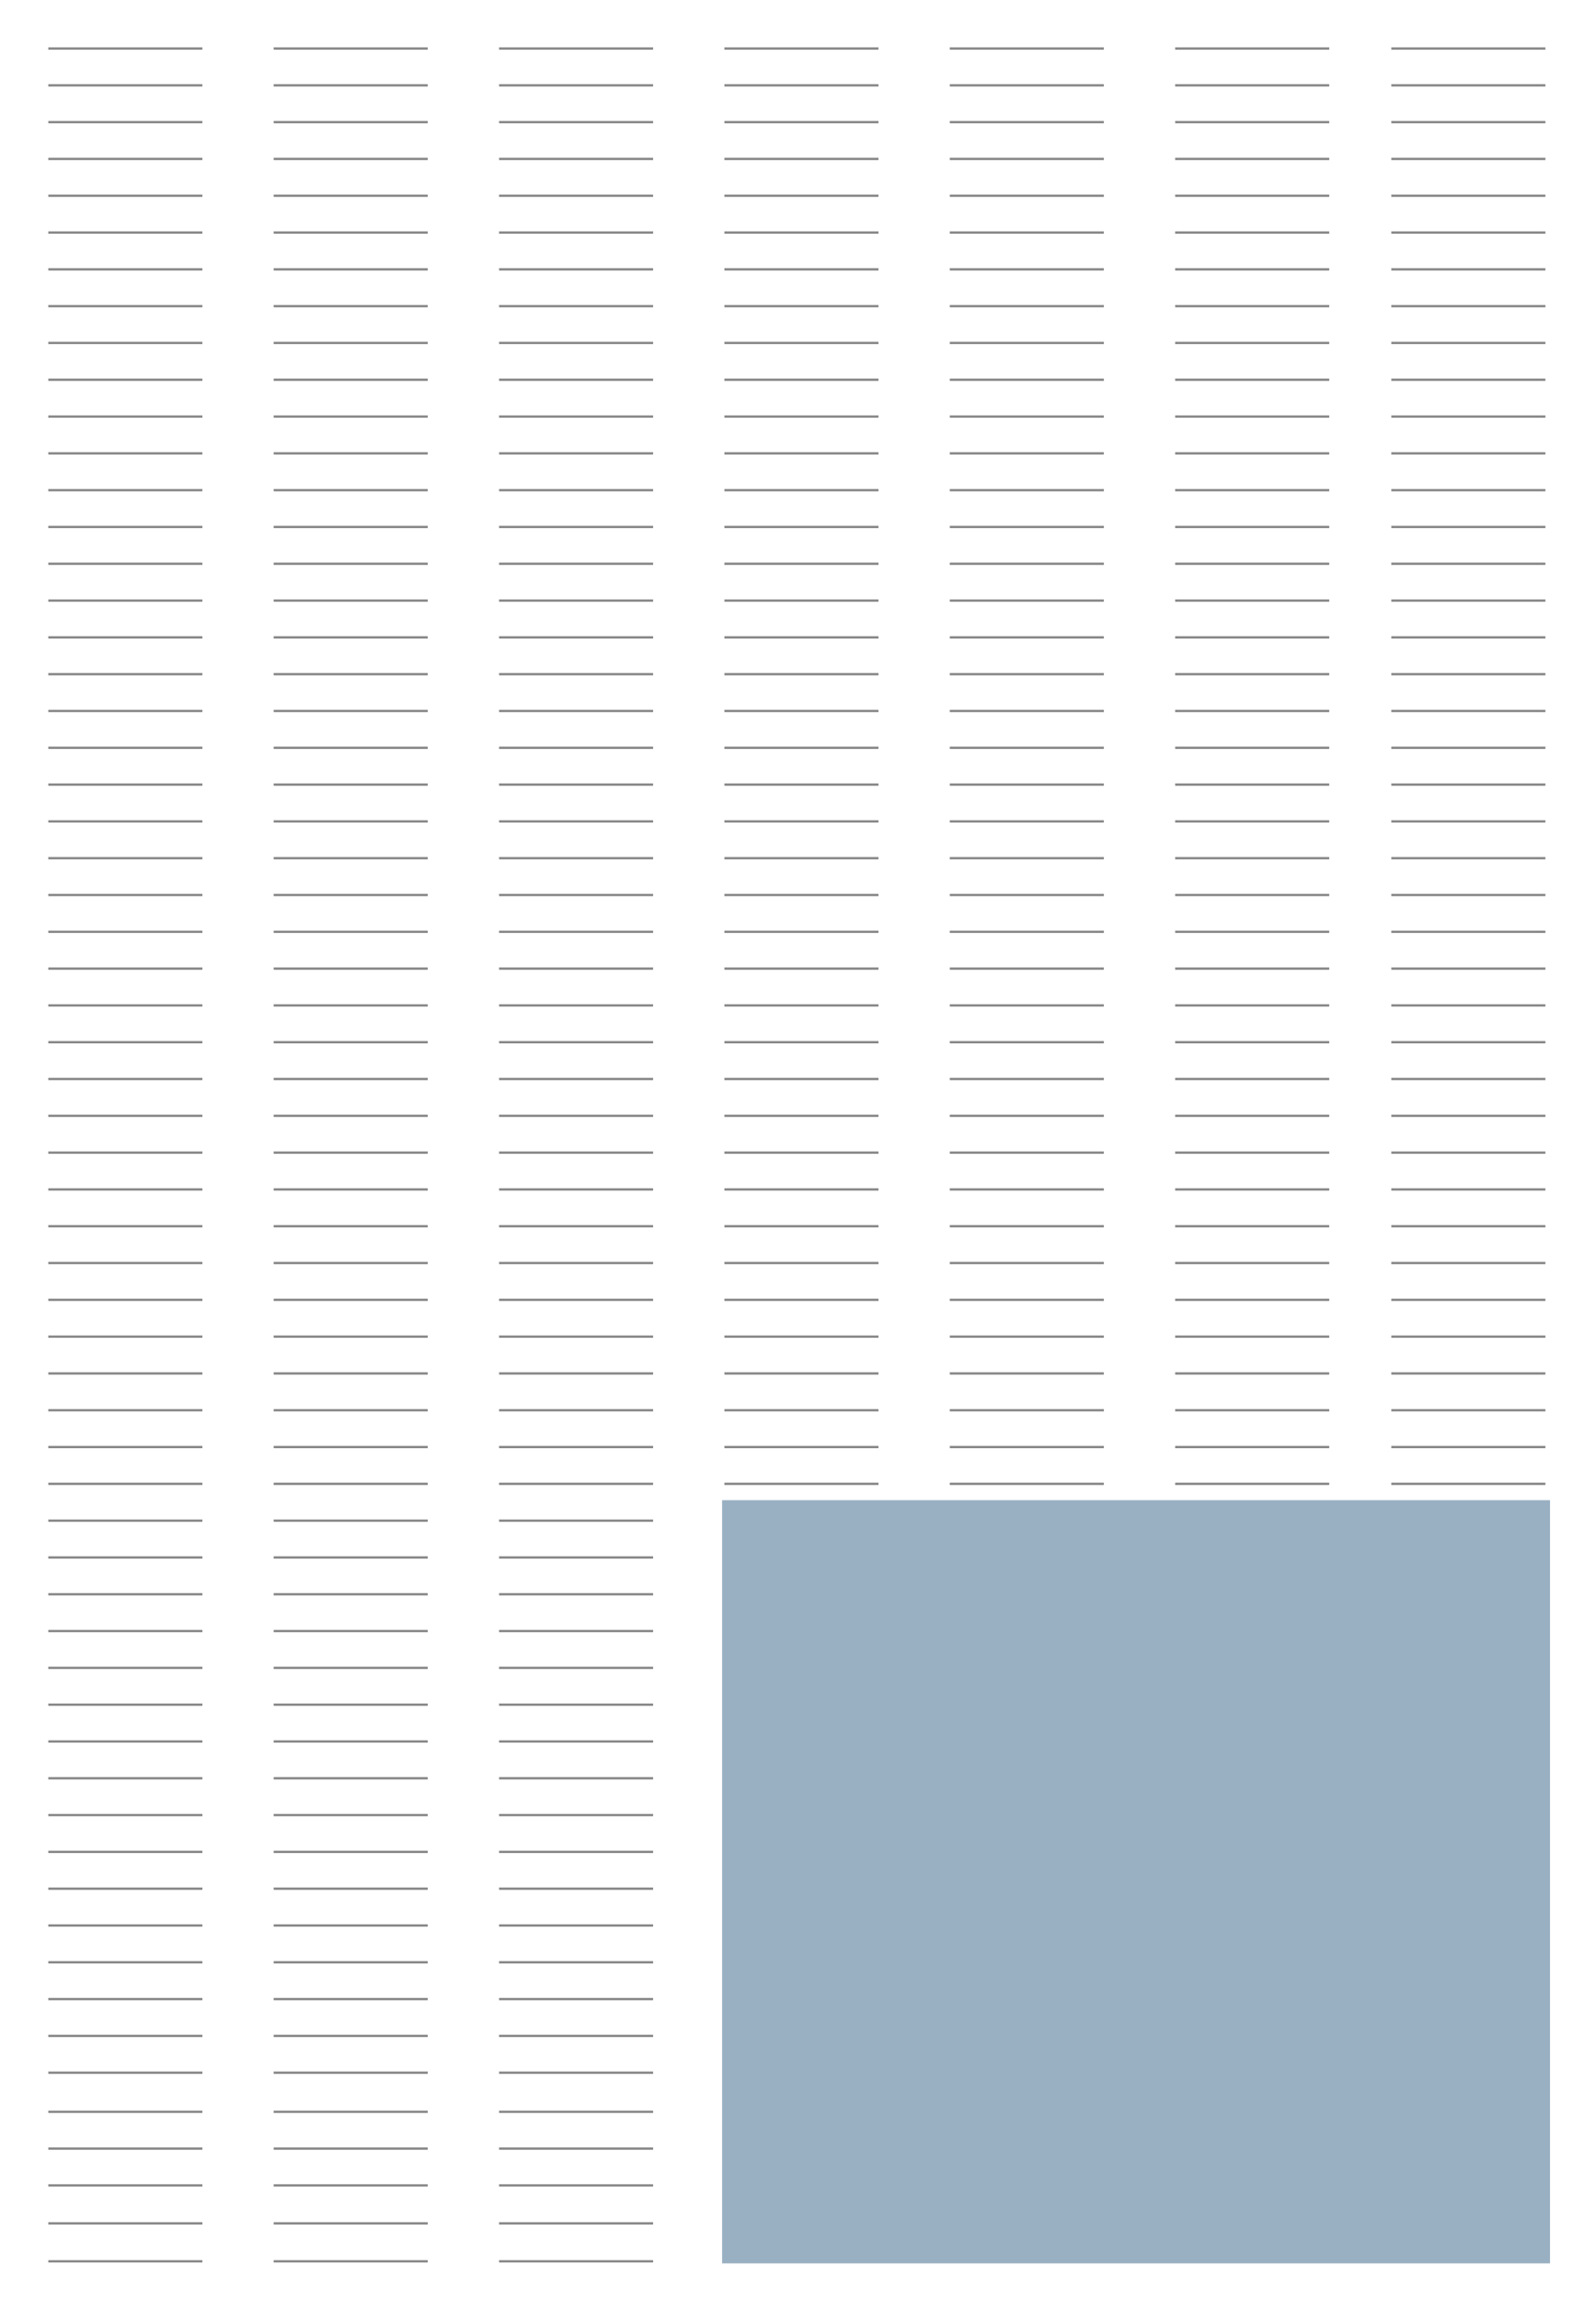 <?xml version="1.0" encoding="UTF-8"?>
<svg id="_7-spaltig" data-name="7-spaltig" xmlns="http://www.w3.org/2000/svg" viewBox="0 0 347 500">
  <defs>
    <style>
      .cls-1 {
        fill: #99afc2;
      }

      .cls-1, .cls-2 {
        stroke-width: 0px;
      }

      .cls-3 {
        fill: none;
        stroke: #878787;
        stroke-miterlimit: 10;
        stroke-width: .5px;
      }

      .cls-2 {
        fill: #fff;
      }
    </style>
  </defs>
  <g id="piktogramm-4-spaltig-200_Kopie" data-name="piktogramm-4-spaltig-200 Kopie">
    <rect id="bg-white" class="cls-2" width="347" height="500"/>
    <g id="strokes">
      <g>
        <line class="cls-3" x1="10.5" y1="10.55" x2="44" y2="10.55"/>
        <line class="cls-3" x1="10.5" y1="18.55" x2="44" y2="18.55"/>
        <line class="cls-3" x1="10.5" y1="26.55" x2="44" y2="26.55"/>
        <line class="cls-3" x1="10.5" y1="34.55" x2="44" y2="34.55"/>
        <line class="cls-3" x1="10.5" y1="42.55" x2="44" y2="42.55"/>
        <line class="cls-3" x1="10.5" y1="50.55" x2="44" y2="50.55"/>
        <line class="cls-3" x1="10.5" y1="58.55" x2="44" y2="58.55"/>
        <line class="cls-3" x1="10.5" y1="66.55" x2="44" y2="66.55"/>
        <line class="cls-3" x1="10.5" y1="74.55" x2="44" y2="74.55"/>
        <line class="cls-3" x1="10.5" y1="82.55" x2="44" y2="82.55"/>
        <line class="cls-3" x1="10.5" y1="90.55" x2="44" y2="90.55"/>
        <line class="cls-3" x1="10.5" y1="98.55" x2="44" y2="98.55"/>
        <line class="cls-3" x1="10.5" y1="106.55" x2="44" y2="106.55"/>
        <line class="cls-3" x1="10.5" y1="114.55" x2="44" y2="114.55"/>
        <line class="cls-3" x1="10.5" y1="122.55" x2="44" y2="122.55"/>
        <line class="cls-3" x1="10.5" y1="130.55" x2="44" y2="130.55"/>
        <line class="cls-3" x1="10.5" y1="138.55" x2="44" y2="138.55"/>
        <line class="cls-3" x1="10.5" y1="146.55" x2="44" y2="146.55"/>
        <line class="cls-3" x1="10.5" y1="154.55" x2="44" y2="154.55"/>
        <line class="cls-3" x1="10.5" y1="162.55" x2="44" y2="162.55"/>
        <line class="cls-3" x1="10.5" y1="170.55" x2="44" y2="170.55"/>
        <line class="cls-3" x1="10.5" y1="178.55" x2="44" y2="178.55"/>
        <line class="cls-3" x1="10.5" y1="186.55" x2="44" y2="186.55"/>
        <line class="cls-3" x1="10.5" y1="194.55" x2="44" y2="194.55"/>
        <line class="cls-3" x1="10.5" y1="202.55" x2="44" y2="202.55"/>
        <line class="cls-3" x1="10.5" y1="210.55" x2="44" y2="210.55"/>
        <line class="cls-3" x1="10.5" y1="218.55" x2="44" y2="218.55"/>
        <line class="cls-3" x1="10.5" y1="226.55" x2="44" y2="226.55"/>
        <line class="cls-3" x1="10.5" y1="234.55" x2="44" y2="234.55"/>
        <line class="cls-3" x1="10.5" y1="242.55" x2="44" y2="242.55"/>
        <line class="cls-3" x1="10.5" y1="250.55" x2="44" y2="250.55"/>
        <line class="cls-3" x1="10.5" y1="258.55" x2="44" y2="258.55"/>
        <line class="cls-3" x1="10.5" y1="266.55" x2="44" y2="266.55"/>
        <line class="cls-3" x1="10.5" y1="274.55" x2="44" y2="274.55"/>
        <line class="cls-3" x1="10.5" y1="282.55" x2="44" y2="282.55"/>
        <line class="cls-3" x1="10.5" y1="290.55" x2="44" y2="290.55"/>
        <line class="cls-3" x1="10.5" y1="298.55" x2="44" y2="298.55"/>
        <line class="cls-3" x1="10.5" y1="306.55" x2="44" y2="306.55"/>
        <line class="cls-3" x1="10.5" y1="314.55" x2="44" y2="314.55"/>
        <line class="cls-3" x1="10.5" y1="322.55" x2="44" y2="322.55"/>
        <line class="cls-3" x1="10.5" y1="330.55" x2="44" y2="330.55"/>
        <line class="cls-3" x1="10.5" y1="338.55" x2="44" y2="338.55"/>
        <line class="cls-3" x1="10.5" y1="346.55" x2="44" y2="346.55"/>
        <line class="cls-3" x1="10.5" y1="354.55" x2="44" y2="354.55"/>
        <line class="cls-3" x1="10.5" y1="362.55" x2="44" y2="362.55"/>
        <line class="cls-3" x1="10.5" y1="370.55" x2="44" y2="370.55"/>
        <line class="cls-3" x1="10.5" y1="378.55" x2="44" y2="378.55"/>
        <line class="cls-3" x1="10.5" y1="386.55" x2="44" y2="386.55"/>
        <line class="cls-3" x1="10.5" y1="394.55" x2="44" y2="394.55"/>
        <line class="cls-3" x1="10.5" y1="402.55" x2="44" y2="402.55"/>
        <line class="cls-3" x1="10.5" y1="410.55" x2="44" y2="410.55"/>
        <line class="cls-3" x1="10.5" y1="418.55" x2="44" y2="418.55"/>
        <line class="cls-3" x1="10.5" y1="426.55" x2="44" y2="426.55"/>
        <line class="cls-3" x1="10.5" y1="434.55" x2="44" y2="434.55"/>
        <line class="cls-3" x1="10.5" y1="442.55" x2="44" y2="442.55"/>
        <line class="cls-3" x1="10.5" y1="450.55" x2="44" y2="450.55"/>
        <line class="cls-3" x1="10.5" y1="459.05" x2="44" y2="459.05"/>
        <line class="cls-3" x1="10.5" y1="467.05" x2="44" y2="467.05"/>
        <line class="cls-3" x1="10.5" y1="475.05" x2="44" y2="475.05"/>
        <line class="cls-3" x1="10.5" y1="483.3" x2="44" y2="483.3"/>
        <line class="cls-3" x1="10.5" y1="491.55" x2="44" y2="491.55"/>
      </g>
      <g>
        <line class="cls-3" x1="59.5" y1="10.55" x2="93" y2="10.55"/>
        <line class="cls-3" x1="59.5" y1="18.55" x2="93" y2="18.55"/>
        <line class="cls-3" x1="59.5" y1="26.55" x2="93" y2="26.55"/>
        <line class="cls-3" x1="59.5" y1="34.55" x2="93" y2="34.55"/>
        <line class="cls-3" x1="59.5" y1="42.55" x2="93" y2="42.55"/>
        <line class="cls-3" x1="59.5" y1="50.55" x2="93" y2="50.55"/>
        <line class="cls-3" x1="59.5" y1="58.55" x2="93" y2="58.55"/>
        <line class="cls-3" x1="59.5" y1="66.55" x2="93" y2="66.55"/>
        <line class="cls-3" x1="59.5" y1="74.55" x2="93" y2="74.55"/>
        <line class="cls-3" x1="59.5" y1="82.55" x2="93" y2="82.55"/>
        <line class="cls-3" x1="59.5" y1="90.55" x2="93" y2="90.55"/>
        <line class="cls-3" x1="59.5" y1="98.55" x2="93" y2="98.55"/>
        <line class="cls-3" x1="59.5" y1="106.55" x2="93" y2="106.55"/>
        <line class="cls-3" x1="59.5" y1="114.55" x2="93" y2="114.55"/>
        <line class="cls-3" x1="59.5" y1="122.55" x2="93" y2="122.55"/>
        <line class="cls-3" x1="59.5" y1="130.55" x2="93" y2="130.55"/>
        <line class="cls-3" x1="59.5" y1="138.55" x2="93" y2="138.55"/>
        <line class="cls-3" x1="59.5" y1="146.55" x2="93" y2="146.55"/>
        <line class="cls-3" x1="59.5" y1="154.55" x2="93" y2="154.55"/>
        <line class="cls-3" x1="59.5" y1="162.55" x2="93" y2="162.55"/>
        <line class="cls-3" x1="59.5" y1="170.55" x2="93" y2="170.55"/>
        <line class="cls-3" x1="59.5" y1="178.55" x2="93" y2="178.55"/>
        <line class="cls-3" x1="59.5" y1="186.55" x2="93" y2="186.55"/>
        <line class="cls-3" x1="59.5" y1="194.55" x2="93" y2="194.55"/>
        <line class="cls-3" x1="59.5" y1="202.55" x2="93" y2="202.55"/>
        <line class="cls-3" x1="59.5" y1="210.55" x2="93" y2="210.55"/>
        <line class="cls-3" x1="59.5" y1="218.55" x2="93" y2="218.55"/>
        <line class="cls-3" x1="59.5" y1="226.55" x2="93" y2="226.55"/>
        <line class="cls-3" x1="59.5" y1="234.55" x2="93" y2="234.55"/>
        <line class="cls-3" x1="59.5" y1="242.55" x2="93" y2="242.55"/>
        <line class="cls-3" x1="59.5" y1="250.55" x2="93" y2="250.55"/>
        <line class="cls-3" x1="59.5" y1="258.55" x2="93" y2="258.55"/>
        <line class="cls-3" x1="59.5" y1="266.55" x2="93" y2="266.55"/>
        <line class="cls-3" x1="59.5" y1="274.55" x2="93" y2="274.55"/>
        <line class="cls-3" x1="59.5" y1="282.55" x2="93" y2="282.55"/>
        <line class="cls-3" x1="59.5" y1="290.55" x2="93" y2="290.55"/>
        <line class="cls-3" x1="59.5" y1="298.55" x2="93" y2="298.55"/>
        <line class="cls-3" x1="59.5" y1="306.55" x2="93" y2="306.55"/>
        <line class="cls-3" x1="59.5" y1="314.55" x2="93" y2="314.55"/>
        <line class="cls-3" x1="59.5" y1="322.55" x2="93" y2="322.55"/>
        <line class="cls-3" x1="59.5" y1="330.55" x2="93" y2="330.55"/>
        <line class="cls-3" x1="59.5" y1="338.55" x2="93" y2="338.55"/>
        <line class="cls-3" x1="59.5" y1="346.55" x2="93" y2="346.55"/>
        <line class="cls-3" x1="59.5" y1="354.55" x2="93" y2="354.55"/>
        <line class="cls-3" x1="59.5" y1="362.55" x2="93" y2="362.55"/>
        <line class="cls-3" x1="59.5" y1="370.55" x2="93" y2="370.55"/>
        <line class="cls-3" x1="59.5" y1="378.55" x2="93" y2="378.55"/>
        <line class="cls-3" x1="59.5" y1="386.55" x2="93" y2="386.55"/>
        <line class="cls-3" x1="59.5" y1="394.55" x2="93" y2="394.55"/>
        <line class="cls-3" x1="59.5" y1="402.55" x2="93" y2="402.55"/>
        <line class="cls-3" x1="59.5" y1="410.55" x2="93" y2="410.55"/>
        <line class="cls-3" x1="59.5" y1="418.55" x2="93" y2="418.55"/>
        <line class="cls-3" x1="59.5" y1="426.55" x2="93" y2="426.55"/>
        <line class="cls-3" x1="59.5" y1="434.55" x2="93" y2="434.55"/>
        <line class="cls-3" x1="59.5" y1="442.55" x2="93" y2="442.55"/>
        <line class="cls-3" x1="59.5" y1="450.55" x2="93" y2="450.55"/>
        <line class="cls-3" x1="59.5" y1="459.05" x2="93" y2="459.05"/>
        <line class="cls-3" x1="59.5" y1="467.05" x2="93" y2="467.05"/>
        <line class="cls-3" x1="59.5" y1="475.05" x2="93" y2="475.05"/>
        <line class="cls-3" x1="59.5" y1="483.3" x2="93" y2="483.3"/>
        <line class="cls-3" x1="59.5" y1="491.55" x2="93" y2="491.55"/>
      </g>
      <g>
        <line class="cls-3" x1="108.5" y1="10.55" x2="142" y2="10.55"/>
        <line class="cls-3" x1="108.5" y1="18.55" x2="142" y2="18.55"/>
        <line class="cls-3" x1="108.5" y1="26.55" x2="142" y2="26.55"/>
        <line class="cls-3" x1="108.5" y1="34.55" x2="142" y2="34.55"/>
        <line class="cls-3" x1="108.5" y1="42.55" x2="142" y2="42.55"/>
        <line class="cls-3" x1="108.5" y1="50.55" x2="142" y2="50.55"/>
        <line class="cls-3" x1="108.5" y1="58.55" x2="142" y2="58.55"/>
        <line class="cls-3" x1="108.5" y1="66.55" x2="142" y2="66.55"/>
        <line class="cls-3" x1="108.5" y1="74.55" x2="142" y2="74.55"/>
        <line class="cls-3" x1="108.5" y1="82.55" x2="142" y2="82.55"/>
        <line class="cls-3" x1="108.5" y1="90.55" x2="142" y2="90.55"/>
        <line class="cls-3" x1="108.5" y1="98.55" x2="142" y2="98.55"/>
        <line class="cls-3" x1="108.5" y1="106.55" x2="142" y2="106.55"/>
        <line class="cls-3" x1="108.5" y1="114.55" x2="142" y2="114.55"/>
        <line class="cls-3" x1="108.5" y1="122.55" x2="142" y2="122.55"/>
        <line class="cls-3" x1="108.5" y1="130.55" x2="142" y2="130.55"/>
        <line class="cls-3" x1="108.5" y1="138.55" x2="142" y2="138.55"/>
        <line class="cls-3" x1="108.5" y1="146.55" x2="142" y2="146.55"/>
        <line class="cls-3" x1="108.5" y1="154.55" x2="142" y2="154.55"/>
        <line class="cls-3" x1="108.5" y1="162.55" x2="142" y2="162.55"/>
        <line class="cls-3" x1="108.5" y1="170.55" x2="142" y2="170.55"/>
        <line class="cls-3" x1="108.5" y1="178.55" x2="142" y2="178.55"/>
        <line class="cls-3" x1="108.5" y1="186.55" x2="142" y2="186.55"/>
        <line class="cls-3" x1="108.5" y1="194.55" x2="142" y2="194.55"/>
        <line class="cls-3" x1="108.5" y1="202.55" x2="142" y2="202.55"/>
        <line class="cls-3" x1="108.5" y1="210.55" x2="142" y2="210.55"/>
        <line class="cls-3" x1="108.5" y1="218.55" x2="142" y2="218.55"/>
        <line class="cls-3" x1="108.5" y1="226.55" x2="142" y2="226.55"/>
        <line class="cls-3" x1="108.5" y1="234.55" x2="142" y2="234.55"/>
        <line class="cls-3" x1="108.5" y1="242.55" x2="142" y2="242.55"/>
        <line class="cls-3" x1="108.5" y1="250.55" x2="142" y2="250.55"/>
        <line class="cls-3" x1="108.5" y1="258.55" x2="142" y2="258.55"/>
        <line class="cls-3" x1="108.5" y1="266.55" x2="142" y2="266.55"/>
        <line class="cls-3" x1="108.5" y1="274.55" x2="142" y2="274.55"/>
        <line class="cls-3" x1="108.5" y1="282.55" x2="142" y2="282.55"/>
        <line class="cls-3" x1="108.5" y1="290.55" x2="142" y2="290.55"/>
        <line class="cls-3" x1="108.5" y1="298.55" x2="142" y2="298.55"/>
        <line class="cls-3" x1="108.5" y1="306.55" x2="142" y2="306.55"/>
        <line class="cls-3" x1="108.5" y1="314.55" x2="142" y2="314.55"/>
        <line class="cls-3" x1="108.5" y1="322.55" x2="142" y2="322.55"/>
        <line class="cls-3" x1="108.5" y1="330.55" x2="142" y2="330.55"/>
        <line class="cls-3" x1="108.5" y1="338.55" x2="142" y2="338.55"/>
        <line class="cls-3" x1="108.5" y1="346.55" x2="142" y2="346.55"/>
        <line class="cls-3" x1="108.5" y1="354.55" x2="142" y2="354.55"/>
        <line class="cls-3" x1="108.5" y1="362.55" x2="142" y2="362.55"/>
        <line class="cls-3" x1="108.5" y1="370.55" x2="142" y2="370.55"/>
        <line class="cls-3" x1="108.5" y1="378.55" x2="142" y2="378.55"/>
        <line class="cls-3" x1="108.5" y1="386.55" x2="142" y2="386.55"/>
        <line class="cls-3" x1="108.5" y1="394.55" x2="142" y2="394.55"/>
        <line class="cls-3" x1="108.5" y1="402.55" x2="142" y2="402.55"/>
        <line class="cls-3" x1="108.5" y1="410.55" x2="142" y2="410.55"/>
        <line class="cls-3" x1="108.5" y1="418.55" x2="142" y2="418.55"/>
        <line class="cls-3" x1="108.5" y1="426.55" x2="142" y2="426.55"/>
        <line class="cls-3" x1="108.5" y1="434.55" x2="142" y2="434.55"/>
        <line class="cls-3" x1="108.5" y1="442.55" x2="142" y2="442.55"/>
        <line class="cls-3" x1="108.5" y1="450.55" x2="142" y2="450.55"/>
        <line class="cls-3" x1="108.5" y1="459.05" x2="142" y2="459.05"/>
        <line class="cls-3" x1="108.5" y1="467.05" x2="142" y2="467.05"/>
        <line class="cls-3" x1="108.5" y1="475.05" x2="142" y2="475.05"/>
        <line class="cls-3" x1="108.5" y1="483.3" x2="142" y2="483.3"/>
        <line class="cls-3" x1="108.5" y1="491.55" x2="142" y2="491.55"/>
      </g>
      <g>
        <line class="cls-3" x1="157.5" y1="10.55" x2="191" y2="10.55"/>
        <line class="cls-3" x1="157.5" y1="18.55" x2="191" y2="18.55"/>
        <line class="cls-3" x1="157.5" y1="26.55" x2="191" y2="26.55"/>
        <line class="cls-3" x1="157.5" y1="34.55" x2="191" y2="34.55"/>
        <line class="cls-3" x1="157.5" y1="42.55" x2="191" y2="42.55"/>
        <line class="cls-3" x1="157.5" y1="50.55" x2="191" y2="50.55"/>
        <line class="cls-3" x1="157.5" y1="58.55" x2="191" y2="58.55"/>
        <line class="cls-3" x1="157.5" y1="66.55" x2="191" y2="66.55"/>
        <line class="cls-3" x1="157.5" y1="74.55" x2="191" y2="74.55"/>
        <line class="cls-3" x1="157.5" y1="82.55" x2="191" y2="82.55"/>
        <line class="cls-3" x1="157.5" y1="90.55" x2="191" y2="90.55"/>
        <line class="cls-3" x1="157.5" y1="98.55" x2="191" y2="98.55"/>
        <line class="cls-3" x1="157.5" y1="106.55" x2="191" y2="106.55"/>
        <line class="cls-3" x1="157.5" y1="114.55" x2="191" y2="114.55"/>
        <line class="cls-3" x1="157.5" y1="122.55" x2="191" y2="122.55"/>
        <line class="cls-3" x1="157.5" y1="130.55" x2="191" y2="130.55"/>
        <line class="cls-3" x1="157.5" y1="138.55" x2="191" y2="138.55"/>
        <line class="cls-3" x1="157.5" y1="146.55" x2="191" y2="146.55"/>
        <line class="cls-3" x1="157.5" y1="154.55" x2="191" y2="154.55"/>
        <line class="cls-3" x1="157.5" y1="162.55" x2="191" y2="162.55"/>
        <line class="cls-3" x1="157.5" y1="170.55" x2="191" y2="170.55"/>
        <line class="cls-3" x1="157.5" y1="178.55" x2="191" y2="178.55"/>
        <line class="cls-3" x1="157.5" y1="186.55" x2="191" y2="186.55"/>
        <line class="cls-3" x1="157.5" y1="194.55" x2="191" y2="194.55"/>
        <line class="cls-3" x1="157.5" y1="202.55" x2="191" y2="202.55"/>
        <line class="cls-3" x1="157.5" y1="210.55" x2="191" y2="210.55"/>
        <line class="cls-3" x1="157.5" y1="218.55" x2="191" y2="218.55"/>
        <line class="cls-3" x1="157.5" y1="226.55" x2="191" y2="226.55"/>
        <line class="cls-3" x1="157.5" y1="234.55" x2="191" y2="234.55"/>
        <line class="cls-3" x1="157.5" y1="242.55" x2="191" y2="242.55"/>
        <line class="cls-3" x1="157.5" y1="250.55" x2="191" y2="250.55"/>
        <line class="cls-3" x1="157.5" y1="258.55" x2="191" y2="258.55"/>
        <line class="cls-3" x1="157.5" y1="266.55" x2="191" y2="266.55"/>
        <line class="cls-3" x1="157.5" y1="274.55" x2="191" y2="274.55"/>
        <line class="cls-3" x1="157.5" y1="282.55" x2="191" y2="282.55"/>
        <line class="cls-3" x1="157.5" y1="290.55" x2="191" y2="290.55"/>
        <line class="cls-3" x1="157.5" y1="298.55" x2="191" y2="298.55"/>
        <line class="cls-3" x1="157.5" y1="306.55" x2="191" y2="306.55"/>
        <line class="cls-3" x1="157.5" y1="314.55" x2="191" y2="314.55"/>
        <line class="cls-3" x1="157.5" y1="322.55" x2="191" y2="322.55"/>
        <line class="cls-3" x1="157.5" y1="330.55" x2="191" y2="330.55"/>
        <line class="cls-3" x1="157.5" y1="338.55" x2="191" y2="338.55"/>
        <line class="cls-3" x1="157.5" y1="346.55" x2="191" y2="346.55"/>
        <line class="cls-3" x1="157.5" y1="354.55" x2="191" y2="354.55"/>
        <line class="cls-3" x1="157.5" y1="362.55" x2="191" y2="362.55"/>
        <line class="cls-3" x1="157.5" y1="370.55" x2="191" y2="370.55"/>
        <line class="cls-3" x1="157.5" y1="378.55" x2="191" y2="378.55"/>
        <line class="cls-3" x1="157.5" y1="386.55" x2="191" y2="386.55"/>
        <line class="cls-3" x1="157.5" y1="394.55" x2="191" y2="394.55"/>
        <line class="cls-3" x1="157.5" y1="402.55" x2="191" y2="402.55"/>
        <line class="cls-3" x1="157.5" y1="410.55" x2="191" y2="410.55"/>
        <line class="cls-3" x1="157.5" y1="418.55" x2="191" y2="418.55"/>
        <line class="cls-3" x1="157.5" y1="426.55" x2="191" y2="426.55"/>
        <line class="cls-3" x1="157.5" y1="434.55" x2="191" y2="434.55"/>
        <line class="cls-3" x1="157.5" y1="442.55" x2="191" y2="442.55"/>
        <line class="cls-3" x1="157.5" y1="450.55" x2="191" y2="450.55"/>
        <line class="cls-3" x1="157.5" y1="459.05" x2="191" y2="459.05"/>
        <line class="cls-3" x1="157.5" y1="467.05" x2="191" y2="467.05"/>
        <line class="cls-3" x1="157.5" y1="475.05" x2="191" y2="475.05"/>
        <line class="cls-3" x1="157.5" y1="483.3" x2="191" y2="483.3"/>
        <line class="cls-3" x1="157.5" y1="491.55" x2="191" y2="491.55"/>
      </g>
      <g>
        <line class="cls-3" x1="206.5" y1="10.55" x2="240" y2="10.55"/>
        <line class="cls-3" x1="206.5" y1="18.55" x2="240" y2="18.55"/>
        <line class="cls-3" x1="206.5" y1="26.55" x2="240" y2="26.55"/>
        <line class="cls-3" x1="206.5" y1="34.55" x2="240" y2="34.55"/>
        <line class="cls-3" x1="206.5" y1="42.55" x2="240" y2="42.55"/>
        <line class="cls-3" x1="206.5" y1="50.55" x2="240" y2="50.55"/>
        <line class="cls-3" x1="206.5" y1="58.55" x2="240" y2="58.55"/>
        <line class="cls-3" x1="206.5" y1="66.55" x2="240" y2="66.55"/>
        <line class="cls-3" x1="206.5" y1="74.55" x2="240" y2="74.55"/>
        <line class="cls-3" x1="206.5" y1="82.55" x2="240" y2="82.55"/>
        <line class="cls-3" x1="206.5" y1="90.55" x2="240" y2="90.55"/>
        <line class="cls-3" x1="206.5" y1="98.55" x2="240" y2="98.55"/>
        <line class="cls-3" x1="206.5" y1="106.55" x2="240" y2="106.55"/>
        <line class="cls-3" x1="206.5" y1="114.55" x2="240" y2="114.55"/>
        <line class="cls-3" x1="206.5" y1="122.55" x2="240" y2="122.55"/>
        <line class="cls-3" x1="206.5" y1="130.55" x2="240" y2="130.55"/>
        <line class="cls-3" x1="206.5" y1="138.55" x2="240" y2="138.55"/>
        <line class="cls-3" x1="206.5" y1="146.55" x2="240" y2="146.55"/>
        <line class="cls-3" x1="206.5" y1="154.55" x2="240" y2="154.55"/>
        <line class="cls-3" x1="206.5" y1="162.55" x2="240" y2="162.55"/>
        <line class="cls-3" x1="206.5" y1="170.55" x2="240" y2="170.55"/>
        <line class="cls-3" x1="206.5" y1="178.55" x2="240" y2="178.55"/>
        <line class="cls-3" x1="206.5" y1="186.55" x2="240" y2="186.55"/>
        <line class="cls-3" x1="206.5" y1="194.55" x2="240" y2="194.55"/>
        <line class="cls-3" x1="206.5" y1="202.55" x2="240" y2="202.55"/>
        <line class="cls-3" x1="206.5" y1="210.55" x2="240" y2="210.55"/>
        <line class="cls-3" x1="206.5" y1="218.55" x2="240" y2="218.55"/>
        <line class="cls-3" x1="206.5" y1="226.55" x2="240" y2="226.55"/>
        <line class="cls-3" x1="206.5" y1="234.55" x2="240" y2="234.55"/>
        <line class="cls-3" x1="206.5" y1="242.55" x2="240" y2="242.55"/>
        <line class="cls-3" x1="206.5" y1="250.55" x2="240" y2="250.55"/>
        <line class="cls-3" x1="206.5" y1="258.55" x2="240" y2="258.55"/>
        <line class="cls-3" x1="206.5" y1="266.55" x2="240" y2="266.55"/>
        <line class="cls-3" x1="206.5" y1="274.55" x2="240" y2="274.55"/>
        <line class="cls-3" x1="206.5" y1="282.55" x2="240" y2="282.55"/>
        <line class="cls-3" x1="206.5" y1="290.55" x2="240" y2="290.55"/>
        <line class="cls-3" x1="206.5" y1="298.55" x2="240" y2="298.55"/>
        <line class="cls-3" x1="206.5" y1="306.55" x2="240" y2="306.55"/>
        <line class="cls-3" x1="206.5" y1="314.55" x2="240" y2="314.55"/>
        <line class="cls-3" x1="206.5" y1="322.55" x2="240" y2="322.55"/>
        <line class="cls-3" x1="206.5" y1="330.55" x2="240" y2="330.55"/>
        <line class="cls-3" x1="206.5" y1="338.55" x2="240" y2="338.55"/>
        <line class="cls-3" x1="206.5" y1="346.55" x2="240" y2="346.55"/>
        <line class="cls-3" x1="206.5" y1="354.55" x2="240" y2="354.55"/>
        <line class="cls-3" x1="206.5" y1="362.55" x2="240" y2="362.55"/>
        <line class="cls-3" x1="206.5" y1="370.55" x2="240" y2="370.55"/>
        <line class="cls-3" x1="206.5" y1="378.55" x2="240" y2="378.55"/>
        <line class="cls-3" x1="206.5" y1="386.55" x2="240" y2="386.55"/>
        <line class="cls-3" x1="206.5" y1="394.55" x2="240" y2="394.55"/>
        <line class="cls-3" x1="206.5" y1="402.55" x2="240" y2="402.55"/>
        <line class="cls-3" x1="206.5" y1="410.55" x2="240" y2="410.55"/>
        <line class="cls-3" x1="206.5" y1="418.55" x2="240" y2="418.55"/>
        <line class="cls-3" x1="206.5" y1="426.55" x2="240" y2="426.55"/>
        <line class="cls-3" x1="206.5" y1="434.55" x2="240" y2="434.55"/>
        <line class="cls-3" x1="206.5" y1="442.55" x2="240" y2="442.55"/>
        <line class="cls-3" x1="206.5" y1="450.55" x2="240" y2="450.55"/>
        <line class="cls-3" x1="206.5" y1="459.05" x2="240" y2="459.05"/>
        <line class="cls-3" x1="206.5" y1="467.05" x2="240" y2="467.05"/>
        <line class="cls-3" x1="206.5" y1="475.05" x2="240" y2="475.05"/>
        <line class="cls-3" x1="206.5" y1="483.3" x2="240" y2="483.3"/>
        <line class="cls-3" x1="206.5" y1="491.55" x2="240" y2="491.55"/>
      </g>
      <g>
        <line class="cls-3" x1="255.5" y1="10.55" x2="289" y2="10.55"/>
        <line class="cls-3" x1="255.5" y1="18.55" x2="289" y2="18.55"/>
        <line class="cls-3" x1="255.5" y1="26.55" x2="289" y2="26.55"/>
        <line class="cls-3" x1="255.5" y1="34.55" x2="289" y2="34.55"/>
        <line class="cls-3" x1="255.5" y1="42.55" x2="289" y2="42.55"/>
        <line class="cls-3" x1="255.5" y1="50.55" x2="289" y2="50.55"/>
        <line class="cls-3" x1="255.5" y1="58.55" x2="289" y2="58.55"/>
        <line class="cls-3" x1="255.5" y1="66.55" x2="289" y2="66.55"/>
        <line class="cls-3" x1="255.5" y1="74.55" x2="289" y2="74.55"/>
        <line class="cls-3" x1="255.5" y1="82.55" x2="289" y2="82.55"/>
        <line class="cls-3" x1="255.5" y1="90.55" x2="289" y2="90.55"/>
        <line class="cls-3" x1="255.5" y1="98.55" x2="289" y2="98.55"/>
        <line class="cls-3" x1="255.5" y1="106.55" x2="289" y2="106.55"/>
        <line class="cls-3" x1="255.5" y1="114.55" x2="289" y2="114.55"/>
        <line class="cls-3" x1="255.5" y1="122.55" x2="289" y2="122.55"/>
        <line class="cls-3" x1="255.5" y1="130.55" x2="289" y2="130.55"/>
        <line class="cls-3" x1="255.5" y1="138.55" x2="289" y2="138.55"/>
        <line class="cls-3" x1="255.5" y1="146.55" x2="289" y2="146.55"/>
        <line class="cls-3" x1="255.5" y1="154.55" x2="289" y2="154.55"/>
        <line class="cls-3" x1="255.5" y1="162.55" x2="289" y2="162.55"/>
        <line class="cls-3" x1="255.5" y1="170.55" x2="289" y2="170.55"/>
        <line class="cls-3" x1="255.5" y1="178.55" x2="289" y2="178.55"/>
        <line class="cls-3" x1="255.5" y1="186.55" x2="289" y2="186.55"/>
        <line class="cls-3" x1="255.5" y1="194.55" x2="289" y2="194.55"/>
        <line class="cls-3" x1="255.5" y1="202.55" x2="289" y2="202.55"/>
        <line class="cls-3" x1="255.5" y1="210.55" x2="289" y2="210.55"/>
        <line class="cls-3" x1="255.5" y1="218.55" x2="289" y2="218.55"/>
        <line class="cls-3" x1="255.5" y1="226.55" x2="289" y2="226.55"/>
        <line class="cls-3" x1="255.5" y1="234.55" x2="289" y2="234.55"/>
        <line class="cls-3" x1="255.5" y1="242.55" x2="289" y2="242.55"/>
        <line class="cls-3" x1="255.5" y1="250.55" x2="289" y2="250.55"/>
        <line class="cls-3" x1="255.5" y1="258.55" x2="289" y2="258.55"/>
        <line class="cls-3" x1="255.5" y1="266.55" x2="289" y2="266.55"/>
        <line class="cls-3" x1="255.5" y1="274.55" x2="289" y2="274.55"/>
        <line class="cls-3" x1="255.5" y1="282.55" x2="289" y2="282.55"/>
        <line class="cls-3" x1="255.5" y1="290.55" x2="289" y2="290.55"/>
        <line class="cls-3" x1="255.5" y1="298.55" x2="289" y2="298.55"/>
        <line class="cls-3" x1="255.5" y1="306.55" x2="289" y2="306.55"/>
        <line class="cls-3" x1="255.5" y1="314.55" x2="289" y2="314.55"/>
        <line class="cls-3" x1="255.5" y1="322.55" x2="289" y2="322.55"/>
        <line class="cls-3" x1="255.5" y1="330.55" x2="289" y2="330.55"/>
        <line class="cls-3" x1="255.5" y1="338.55" x2="289" y2="338.55"/>
        <line class="cls-3" x1="255.5" y1="346.55" x2="289" y2="346.55"/>
        <line class="cls-3" x1="255.5" y1="354.55" x2="289" y2="354.55"/>
        <line class="cls-3" x1="255.5" y1="362.55" x2="289" y2="362.55"/>
        <line class="cls-3" x1="255.5" y1="370.55" x2="289" y2="370.55"/>
        <line class="cls-3" x1="255.5" y1="378.55" x2="289" y2="378.55"/>
        <line class="cls-3" x1="255.5" y1="386.55" x2="289" y2="386.55"/>
        <line class="cls-3" x1="255.5" y1="394.55" x2="289" y2="394.55"/>
        <line class="cls-3" x1="255.5" y1="402.55" x2="289" y2="402.55"/>
        <line class="cls-3" x1="255.5" y1="410.55" x2="289" y2="410.55"/>
        <line class="cls-3" x1="255.5" y1="418.55" x2="289" y2="418.55"/>
        <line class="cls-3" x1="255.5" y1="426.55" x2="289" y2="426.55"/>
        <line class="cls-3" x1="255.5" y1="434.55" x2="289" y2="434.55"/>
        <line class="cls-3" x1="255.5" y1="442.55" x2="289" y2="442.55"/>
        <line class="cls-3" x1="255.5" y1="450.55" x2="289" y2="450.55"/>
        <line class="cls-3" x1="255.5" y1="459.05" x2="289" y2="459.05"/>
        <line class="cls-3" x1="255.5" y1="467.05" x2="289" y2="467.05"/>
        <line class="cls-3" x1="255.5" y1="475.05" x2="289" y2="475.05"/>
        <line class="cls-3" x1="255.5" y1="483.3" x2="289" y2="483.3"/>
        <line class="cls-3" x1="255.5" y1="491.55" x2="289" y2="491.55"/>
      </g>
      <g>
        <line class="cls-3" x1="302.5" y1="10.55" x2="336" y2="10.55"/>
        <line class="cls-3" x1="302.5" y1="18.55" x2="336" y2="18.55"/>
        <line class="cls-3" x1="302.5" y1="26.55" x2="336" y2="26.55"/>
        <line class="cls-3" x1="302.5" y1="34.55" x2="336" y2="34.55"/>
        <line class="cls-3" x1="302.5" y1="42.55" x2="336" y2="42.55"/>
        <line class="cls-3" x1="302.5" y1="50.55" x2="336" y2="50.55"/>
        <line class="cls-3" x1="302.5" y1="58.55" x2="336" y2="58.55"/>
        <line class="cls-3" x1="302.5" y1="66.55" x2="336" y2="66.55"/>
        <line class="cls-3" x1="302.5" y1="74.55" x2="336" y2="74.55"/>
        <line class="cls-3" x1="302.5" y1="82.55" x2="336" y2="82.55"/>
        <line class="cls-3" x1="302.5" y1="90.55" x2="336" y2="90.55"/>
        <line class="cls-3" x1="302.5" y1="98.55" x2="336" y2="98.55"/>
        <line class="cls-3" x1="302.5" y1="106.55" x2="336" y2="106.55"/>
        <line class="cls-3" x1="302.5" y1="114.55" x2="336" y2="114.55"/>
        <line class="cls-3" x1="302.5" y1="122.55" x2="336" y2="122.55"/>
        <line class="cls-3" x1="302.5" y1="130.55" x2="336" y2="130.55"/>
        <line class="cls-3" x1="302.5" y1="138.55" x2="336" y2="138.55"/>
        <line class="cls-3" x1="302.5" y1="146.55" x2="336" y2="146.55"/>
        <line class="cls-3" x1="302.5" y1="154.55" x2="336" y2="154.55"/>
        <line class="cls-3" x1="302.5" y1="162.55" x2="336" y2="162.55"/>
        <line class="cls-3" x1="302.5" y1="170.55" x2="336" y2="170.55"/>
        <line class="cls-3" x1="302.5" y1="178.55" x2="336" y2="178.55"/>
        <line class="cls-3" x1="302.5" y1="186.55" x2="336" y2="186.55"/>
        <line class="cls-3" x1="302.5" y1="194.55" x2="336" y2="194.55"/>
        <line class="cls-3" x1="302.5" y1="202.55" x2="336" y2="202.55"/>
        <line class="cls-3" x1="302.5" y1="210.55" x2="336" y2="210.55"/>
        <line class="cls-3" x1="302.5" y1="218.55" x2="336" y2="218.55"/>
        <line class="cls-3" x1="302.5" y1="226.55" x2="336" y2="226.55"/>
        <line class="cls-3" x1="302.5" y1="234.55" x2="336" y2="234.55"/>
        <line class="cls-3" x1="302.5" y1="242.55" x2="336" y2="242.55"/>
        <line class="cls-3" x1="302.5" y1="250.55" x2="336" y2="250.55"/>
        <line class="cls-3" x1="302.5" y1="258.55" x2="336" y2="258.55"/>
        <line class="cls-3" x1="302.5" y1="266.55" x2="336" y2="266.55"/>
        <line class="cls-3" x1="302.5" y1="274.55" x2="336" y2="274.55"/>
        <line class="cls-3" x1="302.5" y1="282.55" x2="336" y2="282.55"/>
        <line class="cls-3" x1="302.5" y1="290.55" x2="336" y2="290.55"/>
        <line class="cls-3" x1="302.5" y1="298.55" x2="336" y2="298.55"/>
        <line class="cls-3" x1="302.5" y1="306.55" x2="336" y2="306.55"/>
        <line class="cls-3" x1="302.5" y1="314.55" x2="336" y2="314.55"/>
        <line class="cls-3" x1="302.5" y1="322.55" x2="336" y2="322.55"/>
        <line class="cls-3" x1="302.5" y1="330.55" x2="336" y2="330.55"/>
        <line class="cls-3" x1="302.5" y1="338.55" x2="336" y2="338.55"/>
        <line class="cls-3" x1="302.5" y1="346.55" x2="336" y2="346.55"/>
        <line class="cls-3" x1="302.5" y1="354.55" x2="336" y2="354.55"/>
        <line class="cls-3" x1="302.5" y1="362.55" x2="336" y2="362.55"/>
        <line class="cls-3" x1="302.5" y1="370.55" x2="336" y2="370.55"/>
        <line class="cls-3" x1="302.5" y1="378.55" x2="336" y2="378.55"/>
        <line class="cls-3" x1="302.5" y1="386.55" x2="336" y2="386.55"/>
        <line class="cls-3" x1="302.5" y1="394.55" x2="336" y2="394.55"/>
        <line class="cls-3" x1="302.5" y1="402.55" x2="336" y2="402.55"/>
        <line class="cls-3" x1="302.5" y1="410.55" x2="336" y2="410.55"/>
        <line class="cls-3" x1="302.5" y1="418.55" x2="336" y2="418.55"/>
        <line class="cls-3" x1="302.5" y1="426.55" x2="336" y2="426.55"/>
        <line class="cls-3" x1="302.5" y1="434.55" x2="336" y2="434.55"/>
        <line class="cls-3" x1="302.5" y1="442.55" x2="336" y2="442.55"/>
        <line class="cls-3" x1="302.5" y1="450.55" x2="336" y2="450.55"/>
        <line class="cls-3" x1="302.5" y1="459.05" x2="336" y2="459.05"/>
        <line class="cls-3" x1="302.5" y1="467.05" x2="336" y2="467.05"/>
        <line class="cls-3" x1="302.5" y1="475.05" x2="336" y2="475.05"/>
        <line class="cls-3" x1="302.5" y1="483.3" x2="336" y2="483.3"/>
        <line class="cls-3" x1="302.5" y1="491.55" x2="336" y2="491.55"/>
      </g>
    </g>
    <rect id="change-this" class="cls-1" x="157" y="326.1" width="180" height="165.9"/>
  </g>
</svg>